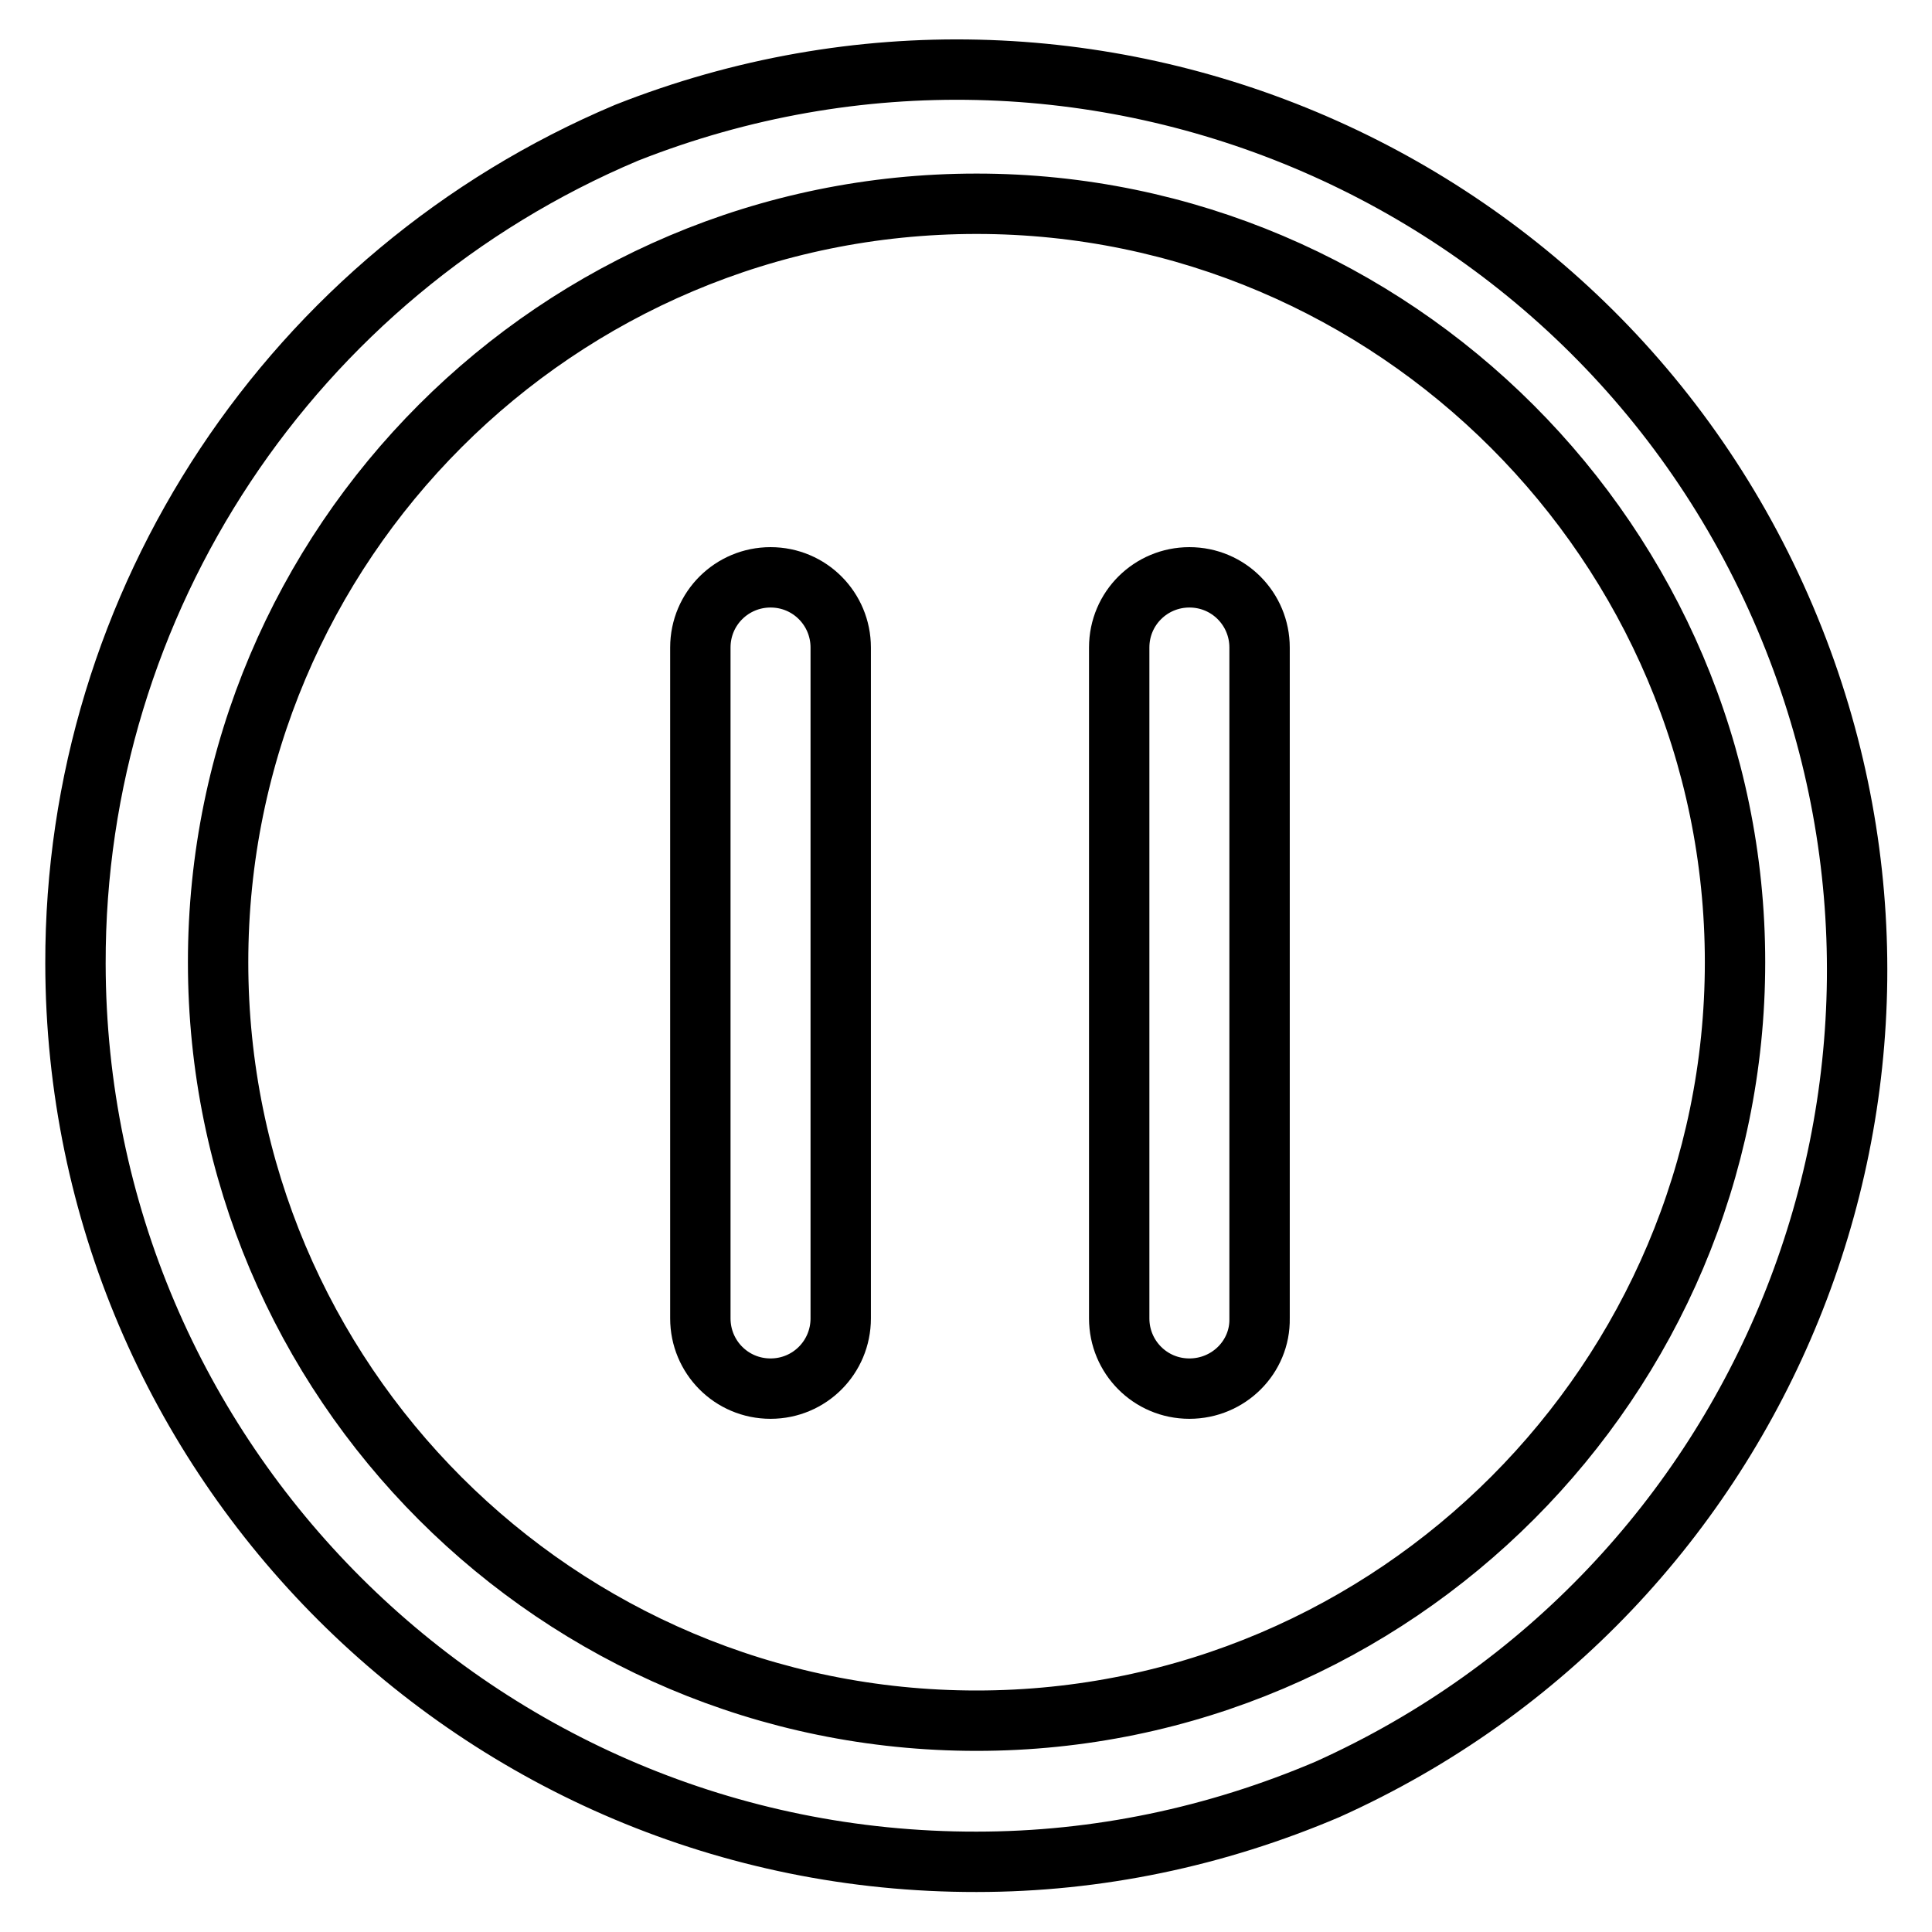 <?xml version="1.0" encoding="utf-8"?>
<!-- Svg Vector Icons : http://www.onlinewebfonts.com/icon -->
<!DOCTYPE svg PUBLIC "-//W3C//DTD SVG 1.1//EN" "http://www.w3.org/Graphics/SVG/1.1/DTD/svg11.dtd">
<svg version="1.1" xmlns="http://www.w3.org/2000/svg" xmlns:xlink="http://www.w3.org/1999/xlink" x="0px" y="0px" viewBox="0 0 256 256" enable-background="new 0 0 256 256" xml:space="preserve">
<g> <path stroke-width="8" fill-opacity="0" stroke="#000000"  d="M129.4,246.7c-65.8,0.1-119.3-53.2-119.4-119c-0.1-48,28.7-91.4,73-110.1c61.2-24.2,130.5,5.8,154.7,67.1 c23.4,59.2-3.8,126.3-61.8,152.4C161.1,243.4,145.4,246.7,129.4,246.7z M129.4,27C73.9,27,28.9,72,28.9,127.5s45,100.5,100.5,100.5 c55.5,0,100.5-45.3,100.5-100.5C229.9,72.2,184.7,27,129.4,27z"/> <path stroke-width="8" fill-opacity="0" stroke="#000000"  d="M102.1,184c-5.2,0-9.3-4.2-9.3-9.3V85.8c0-5.2,4.2-9.3,9.3-9.3c5.2,0,9.3,4.2,9.3,9.3v88.9 C111.4,179.8,107.3,184,102.1,184z M157.6,184c-5.2,0-9.3-4.2-9.3-9.3V85.8c0-5.2,4.2-9.3,9.3-9.3c5.2,0,9.3,4.2,9.3,9.3v88.9 C167,179.8,162.8,184,157.6,184z"/></g>
</svg>